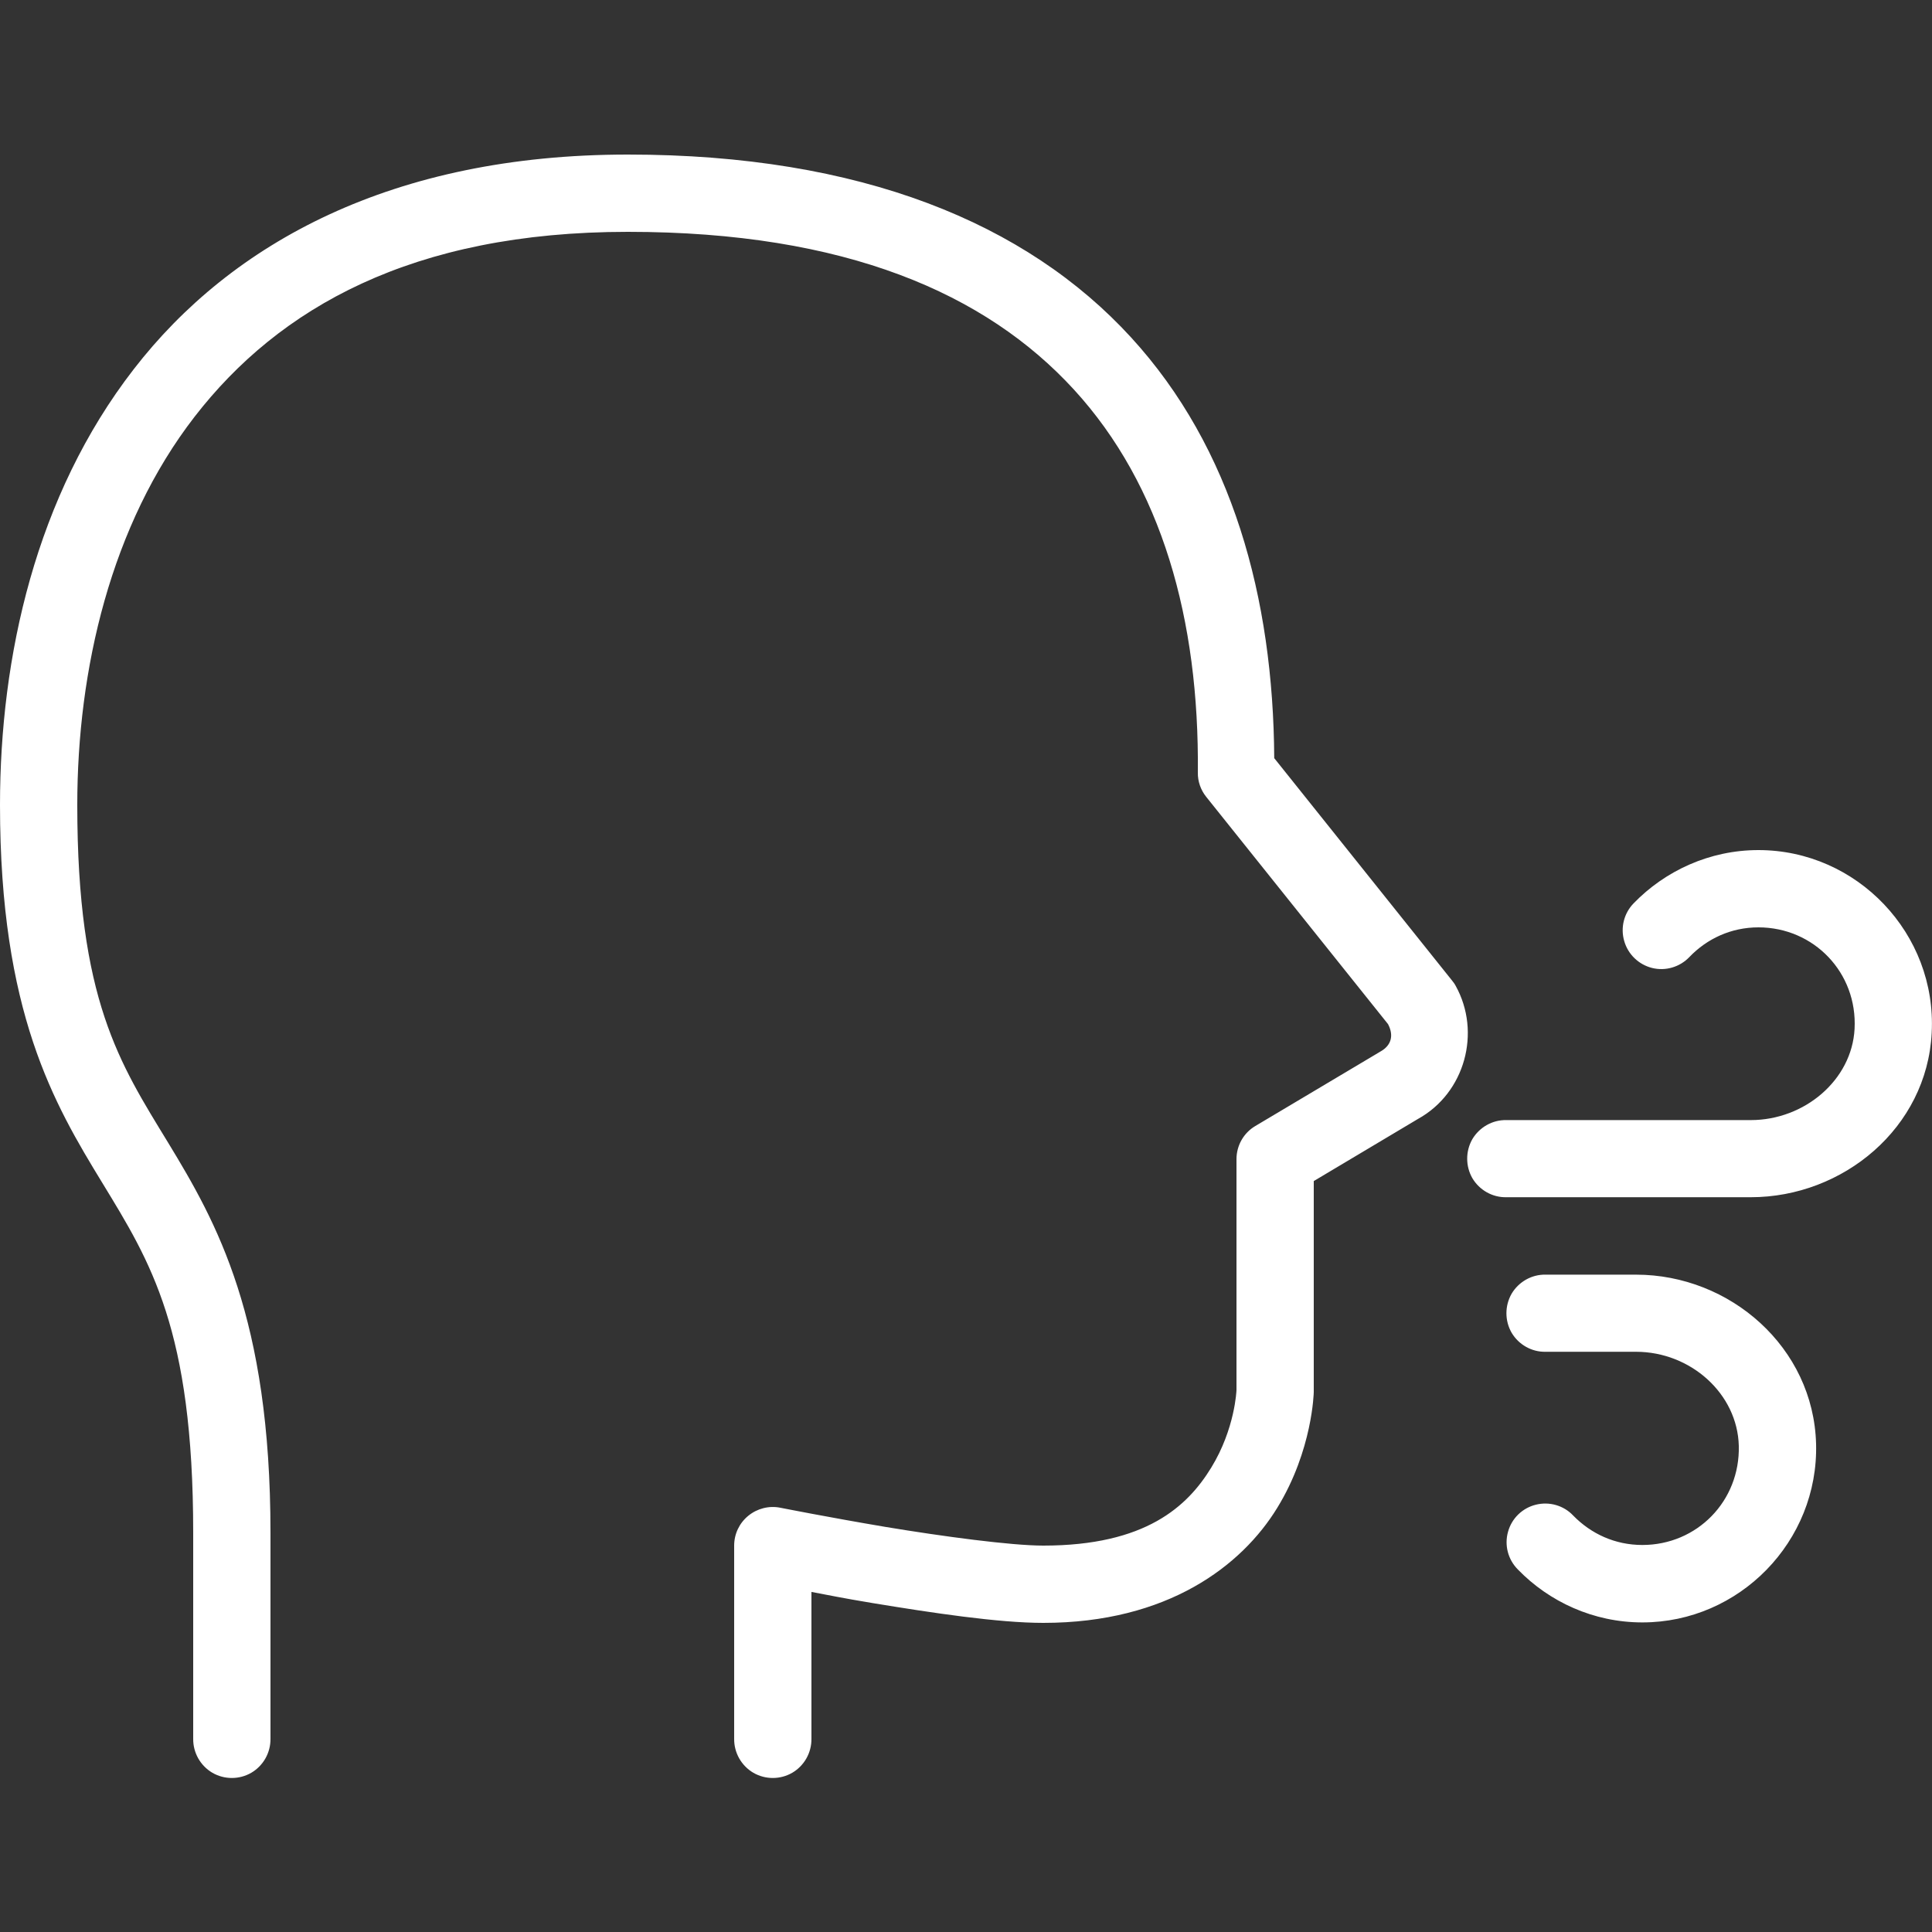 <?xml version="1.0" encoding="UTF-8"?>
<svg xmlns="http://www.w3.org/2000/svg" xmlns:xlink="http://www.w3.org/1999/xlink" viewBox="0 0 50 50" width="50px" height="50px">
<rect x="0" y="0" width="50" height="50" fill="#333333" stroke="none"/>
<g id="surface19752404">
<path style=" stroke:none;fill-rule:nonzero;fill:rgb(100%,100%,100%);fill-opacity:1;" d="M 16.25 4 C 10.172 4 5.996 6.277 3.461 9.555 C 0.922 12.832 0 17.004 0 20.832 C 0 26.199 1.398 28.566 2.648 30.613 C 3.895 32.66 5 34.402 5 39.668 L 5 45 C 4.996 45.359 5.184 45.695 5.496 45.879 C 5.809 46.059 6.191 46.059 6.504 45.879 C 6.816 45.695 7.004 45.359 7 45 L 7 39.668 C 7 34.094 5.605 31.633 4.352 29.574 C 3.098 27.516 2 25.879 2 20.832 C 2 17.328 2.867 13.586 5.039 10.781 C 7.215 7.973 10.66 6 16.25 6 C 21.891 6 25.52 7.602 27.793 10.082 C 30.066 12.562 31.039 16.035 31 19.992 C 30.996 20.223 31.074 20.445 31.219 20.625 L 35.922 26.504 C 36.074 26.793 36.012 27.051 35.73 27.211 C 35.723 27.215 35.711 27.219 35.703 27.227 L 32.488 29.141 C 32.184 29.32 32 29.648 32 30 L 32 35.977 C 32 35.977 31.965 36.973 31.348 37.98 C 30.734 38.984 29.652 40 27 40 C 26.168 40 24.395 39.762 22.914 39.516 C 21.434 39.266 20.195 39.02 20.195 39.02 C 19.902 38.961 19.598 39.039 19.367 39.227 C 19.133 39.418 19 39.699 19 40 L 19 45 C 18.996 45.359 19.184 45.695 19.496 45.879 C 19.809 46.059 20.191 46.059 20.504 45.879 C 20.816 45.695 21.004 45.359 21 45 L 21 41.199 C 21.512 41.293 21.719 41.344 22.586 41.488 C 24.105 41.738 25.832 42 27 42 C 30.223 42 32.141 40.516 33.055 39.023 C 33.973 37.527 34 36.027 34 36.027 C 34 36.016 34 36.008 34 36 L 34 30.566 L 36.699 28.957 C 37.914 28.285 38.34 26.715 37.672 25.512 C 37.648 25.465 37.613 25.418 37.578 25.375 L 32.977 19.621 C 32.953 15.473 31.895 11.594 29.27 8.73 C 26.562 5.773 22.277 4 16.25 4 Z M 45.508 22 C 44.242 22 43.09 22.539 42.277 23.379 C 42.027 23.637 41.934 24.008 42.035 24.355 C 42.133 24.699 42.41 24.965 42.758 25.051 C 43.105 25.137 43.473 25.027 43.719 24.77 C 44.176 24.293 44.801 24 45.508 24 C 46.941 24 48.074 25.172 47.996 26.629 C 47.926 27.949 46.703 28.988 45.309 28.988 L 38.984 28.988 C 38.625 28.98 38.289 29.172 38.105 29.48 C 37.926 29.793 37.926 30.18 38.105 30.492 C 38.289 30.801 38.625 30.992 38.984 30.984 L 45.309 30.984 C 47.699 30.984 49.867 29.191 49.992 26.734 C 50.129 24.164 48.059 22 45.508 22 Z M 40 32.988 C 39.641 32.98 39.305 33.172 39.121 33.48 C 38.941 33.793 38.941 34.18 39.121 34.492 C 39.305 34.801 39.641 34.992 40 34.984 L 42.34 34.984 C 43.75 34.984 44.965 36.066 45 37.418 C 45.035 38.848 43.918 39.984 42.504 39.984 C 41.797 39.984 41.176 39.695 40.715 39.223 C 40.469 38.961 40.098 38.855 39.75 38.941 C 39.398 39.027 39.121 39.297 39.027 39.645 C 38.93 39.992 39.027 40.363 39.285 40.621 C 40.094 41.453 41.238 41.988 42.504 41.988 C 45.016 41.988 47.066 39.891 47 37.367 C 46.934 34.871 44.777 32.988 42.34 32.988 Z M 40 32.988 "/>
</g>
</svg>
